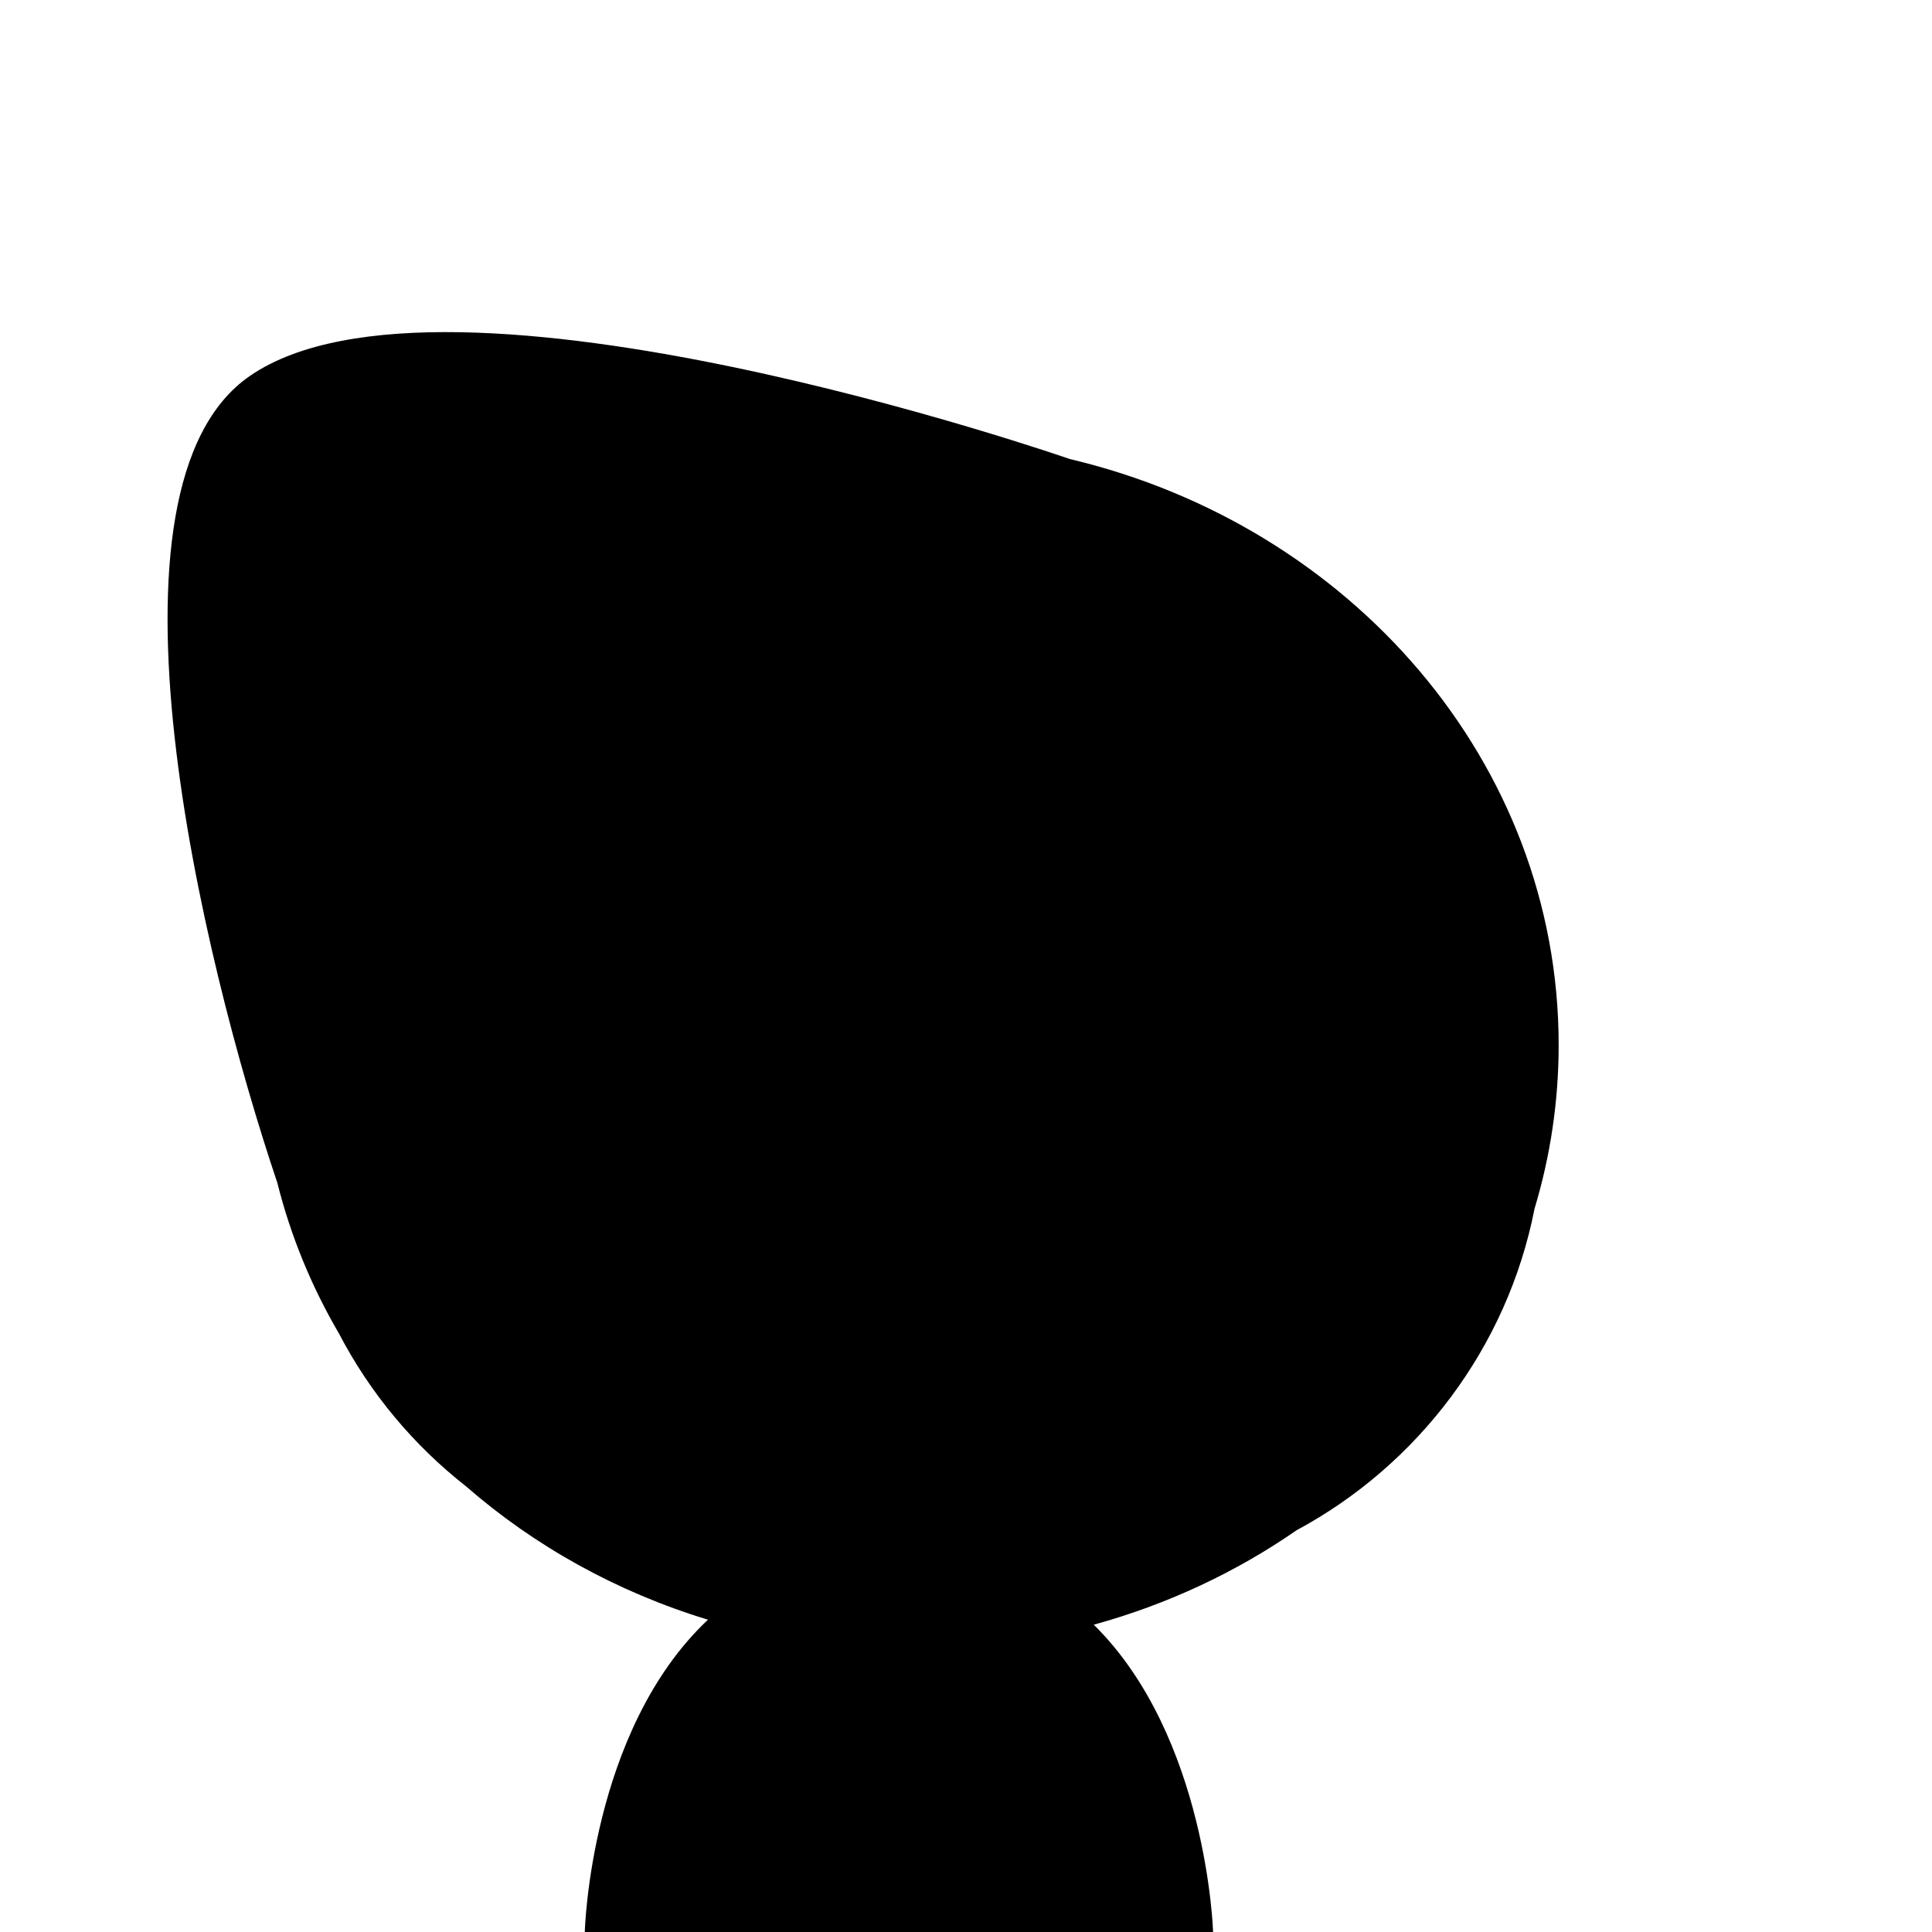 <?xml version="1.0" encoding="iso-8859-1"?>
<!-- Generator: Adobe Illustrator 29.1.0, SVG Export Plug-In . SVG Version: 9.03 Build 55587)  -->
<svg version="1.1" id="Layer_1" xmlns="http://www.w3.org/2000/svg" xmlns:xlink="http://www.w3.org/1999/xlink" x="0px" y="0px"
	 viewBox="0 0 1000 1000" style="enable-background:new 0 0 1000 1000;" xml:space="preserve">
<path d="M553.71,237.592c0,0,0.004-0.005,0.004-0.005s-323.329-112.539-424.363-43.016c-83.614,57.537-25.13,300.861,14.2,417.668
	c6.914,27.588,17.738,53.777,31.915,78.023c16.057,30.8,38.57,57.752,65.717,79.037c35.429,30.888,78.042,54.706,125.259,69.055
	C305.337,895.842,302.679,1000,302.679,1000h325.215c0,0-3.006-101.094-61.755-159.06c38.286-10.537,73.728-27.239,104.985-48.896
	c62.744-33.754,109.054-94.481,123.14-166.395c8.134-26.966,12.494-55.402,12.494-84.788
	C806.758,394.718,699.158,271.987,553.71,237.592z"/>
</svg>
